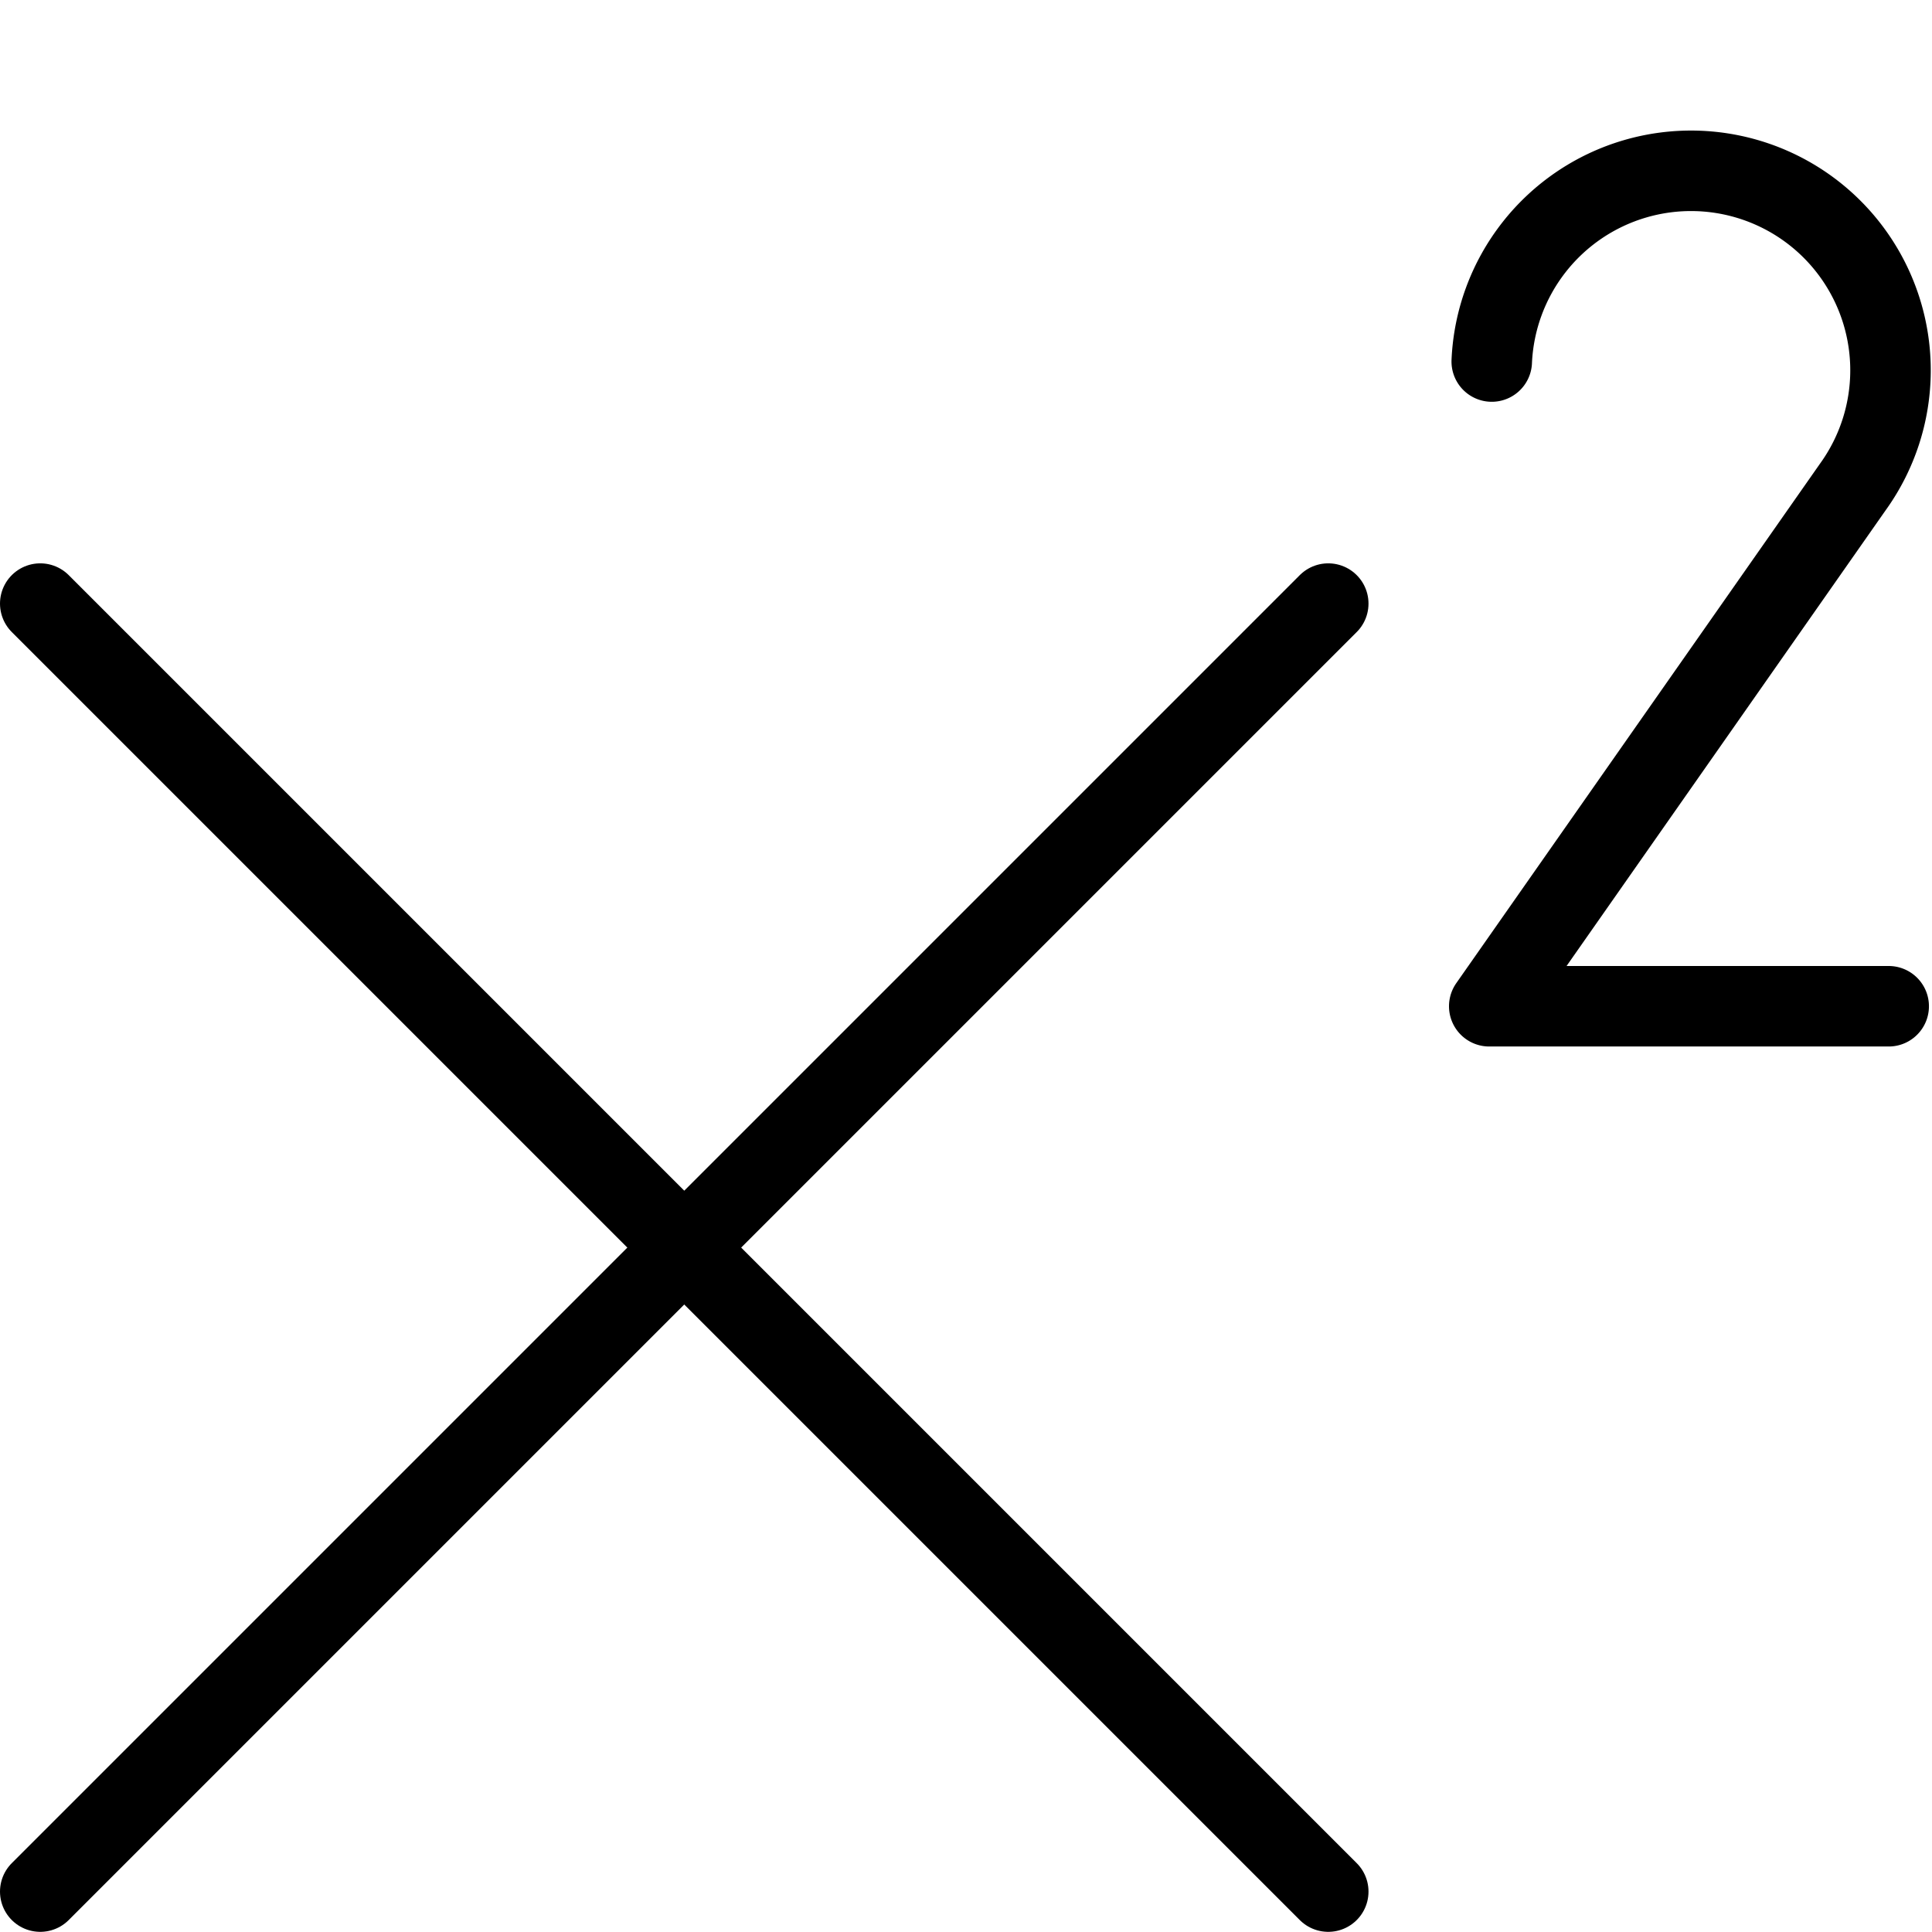 <svg xmlns="http://www.w3.org/2000/svg" viewBox="0 0 24 24"><defs></defs><title>superscript</title><path d="M18.531 4.491a2.478 2.478 0 1 1 4.485 1.559L18.5 12.5h4.962" fill="none" stroke="#000000" stroke-linecap="round" stroke-linejoin="round" stroke-width="1"></path><path d="m0.5 7.498 16 16" fill="none" stroke="#000000" stroke-linecap="round" stroke-linejoin="round" stroke-width="1"></path><path d="m16.5 7.498 -16 16" fill="none" stroke="#000000" stroke-linecap="round" stroke-linejoin="round" stroke-width="1"></path></svg>